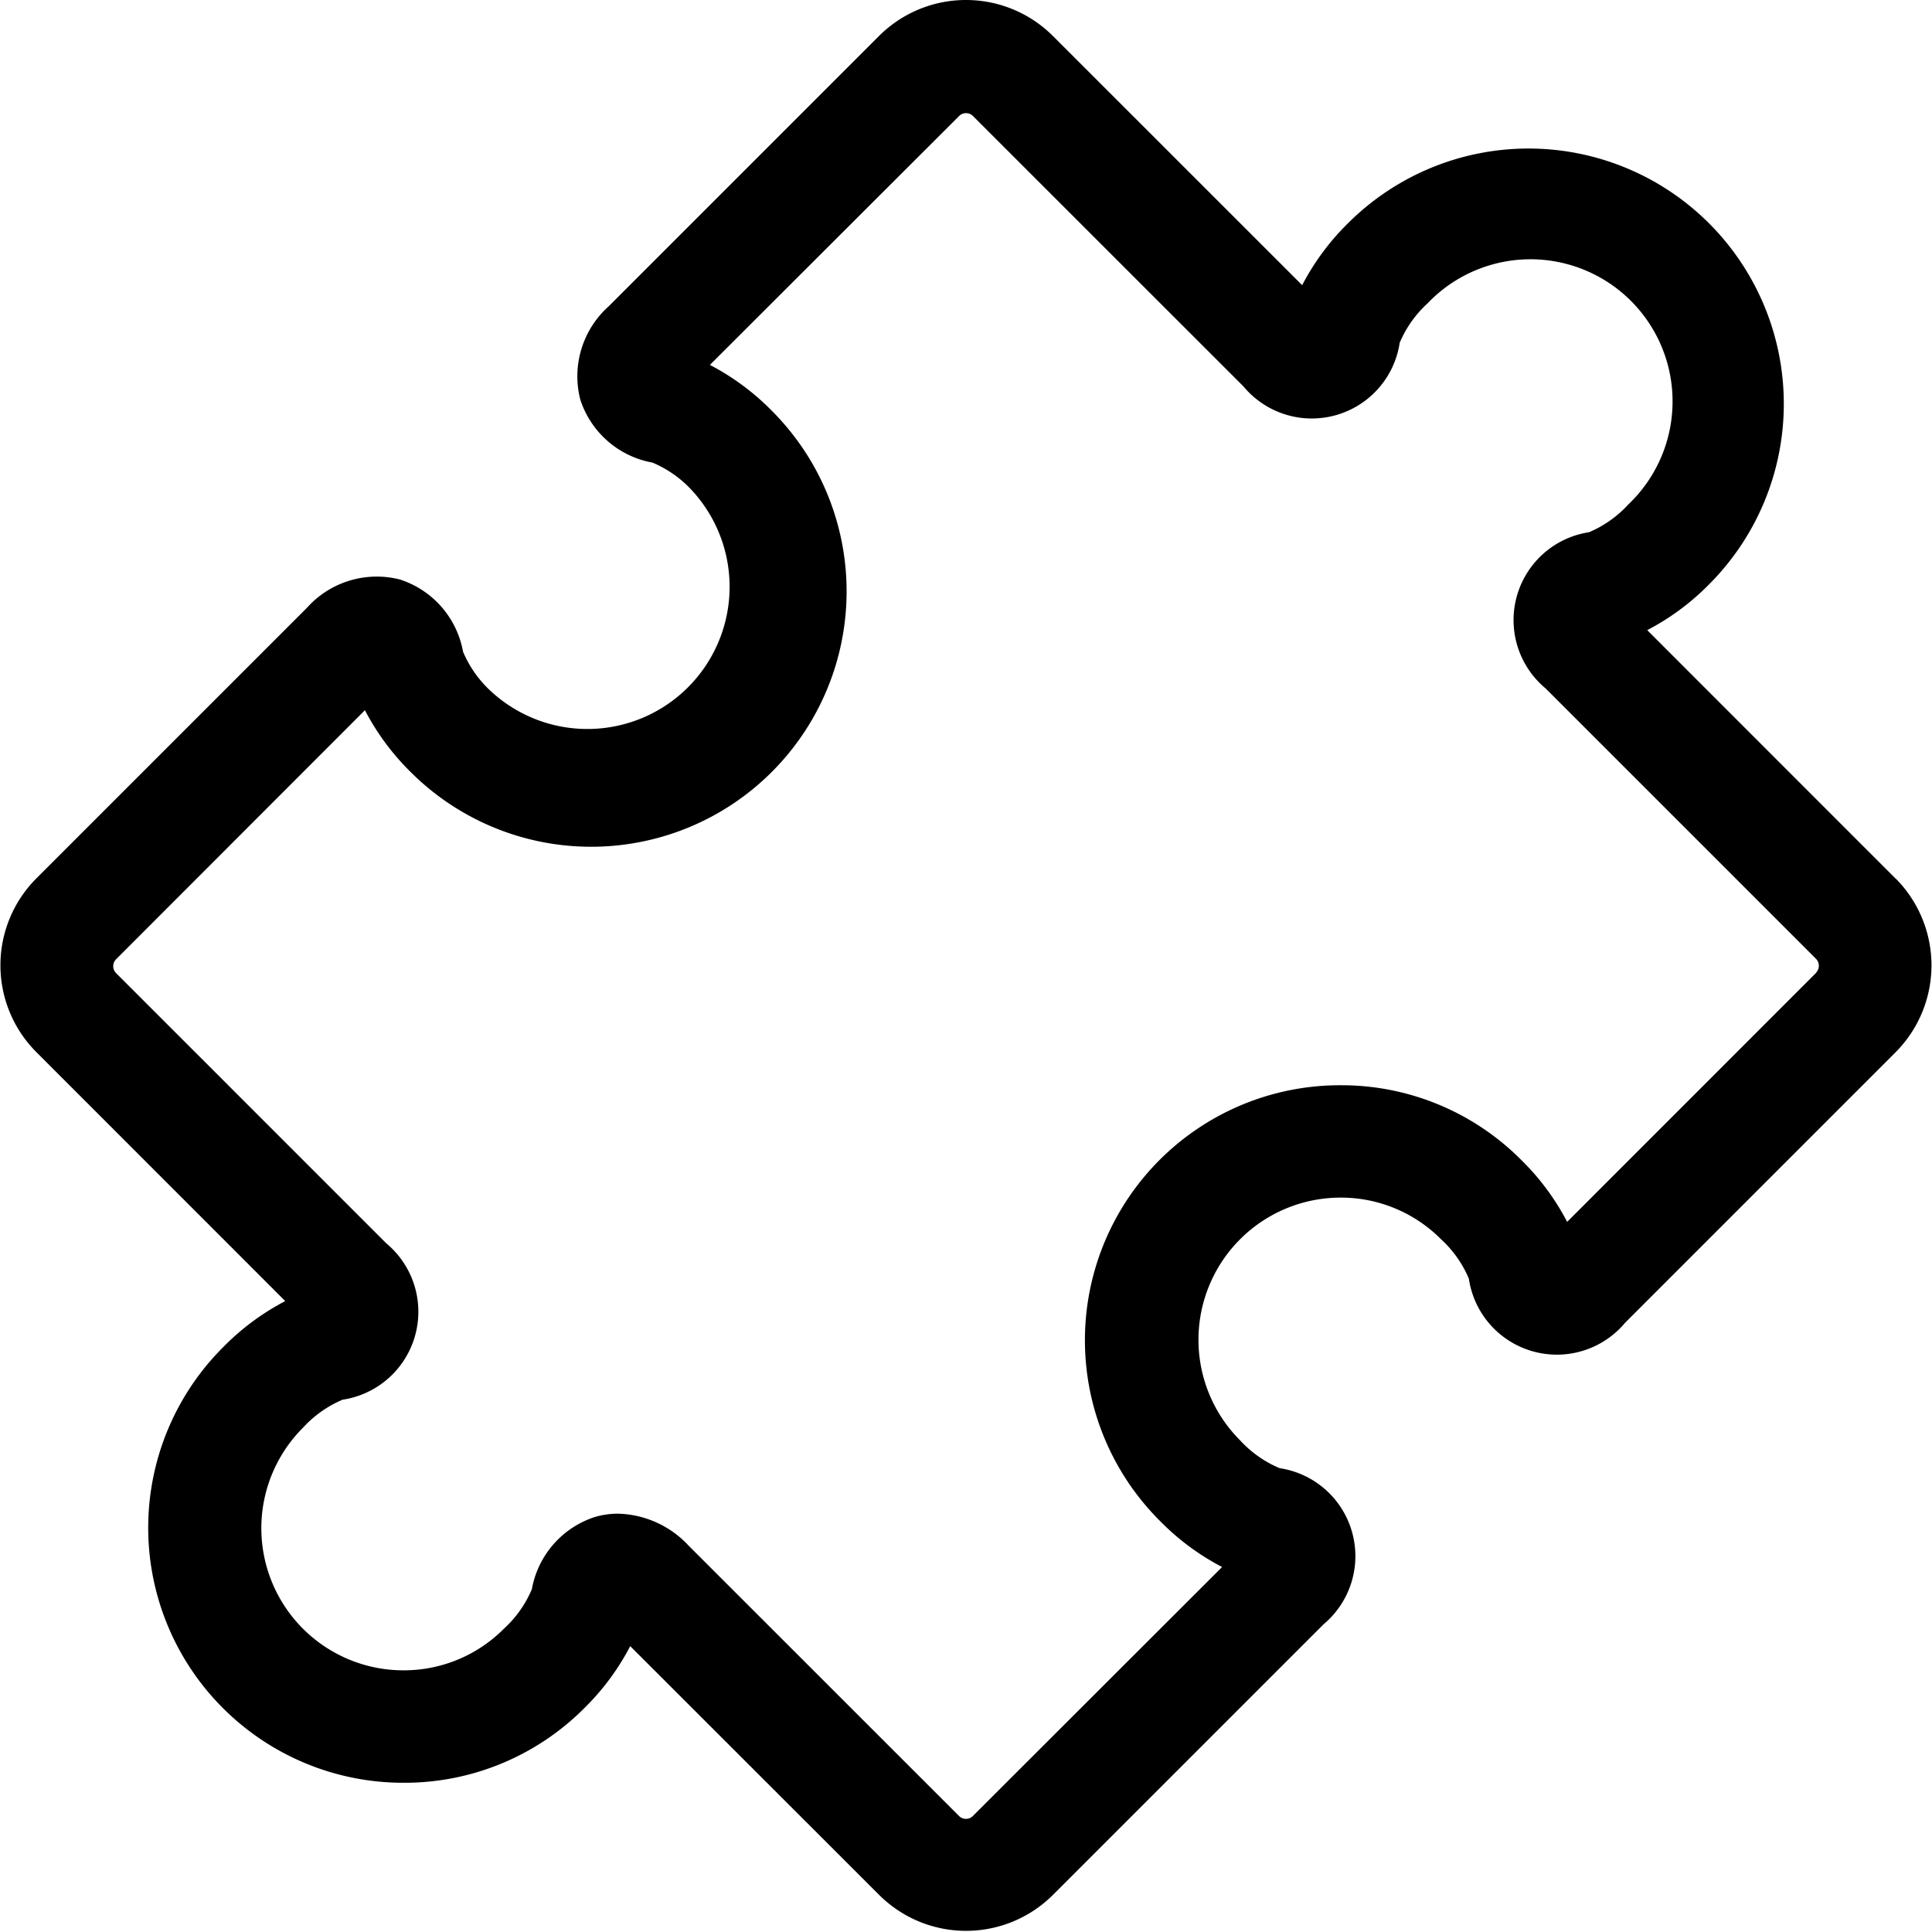 <svg xmlns="http://www.w3.org/2000/svg" width="25" height="25" viewBox="0 0 25 25">
  <path id="puzzle_2011629" d="M24.536,11.376,21.315,8.154a3.185,3.185,0,0,0,.8-.592,3.3,3.3,0,1,0-4.673-4.672,3.183,3.183,0,0,0-.592.8L13.624.465a1.592,1.592,0,0,0-2.249,0l-3.5,3.5a1.214,1.214,0,0,0-.366,1.206,1.207,1.207,0,0,0,.934.815,1.466,1.466,0,0,1,.511.36,1.84,1.84,0,0,1-2.6,2.6,1.474,1.474,0,0,1-.362-.512,1.207,1.207,0,0,0-.816-.935,1.212,1.212,0,0,0-1.206.368l-3.5,3.5a1.591,1.591,0,0,0,0,2.247l3.221,3.222a3.194,3.194,0,0,0-.8.593,3.3,3.3,0,0,0,2.336,5.64h0a3.281,3.281,0,0,0,2.336-.968,3.177,3.177,0,0,0,.592-.8l3.221,3.219a1.592,1.592,0,0,0,2.249,0l3.5-3.5a1.151,1.151,0,0,0-.567-2.022,1.465,1.465,0,0,1-.511-.36,1.84,1.84,0,0,1,1.3-3.141h0a1.825,1.825,0,0,1,1.3.539,1.456,1.456,0,0,1,.36.51,1.151,1.151,0,0,0,2.023.569l3.5-3.5a1.594,1.594,0,0,0,0-2.247ZM8.444,5.99l.016,0ZM16.556,19.01l-.016,0Zm1.561-14.6s0,.006,0,.017ZM5.994,8.461l0-.017C5.992,8.454,5.993,8.46,5.994,8.461Zm.889,12.125a.173.173,0,0,1,0-.018ZM19.006,16.54h0l0,.016A.139.139,0,0,1,19.006,16.54ZM23.5,12.589l-3.221,3.222a3.171,3.171,0,0,0-.593-.8,3.28,3.28,0,0,0-2.336-.968h0a3.3,3.3,0,0,0-2.336,5.642,3.177,3.177,0,0,0,.8.592L12.588,23.5a.127.127,0,0,1-.177,0L8.91,20A1.288,1.288,0,0,0,8,19.587a1.071,1.071,0,0,0-.3.042,1.207,1.207,0,0,0-.818.936,1.461,1.461,0,0,1-.361.51,1.826,1.826,0,0,1-1.3.539h0a1.839,1.839,0,0,1-1.3-3.14,1.476,1.476,0,0,1,.512-.362A1.151,1.151,0,0,0,5,16.09l-3.5-3.5a.127.127,0,0,1,0-.175L4.722,9.19a3.193,3.193,0,0,0,.592.8A3.3,3.3,0,1,0,9.986,5.314a3.18,3.18,0,0,0-.8-.592L12.412,1.5a.127.127,0,0,1,.177,0L16.09,5a1.15,1.15,0,0,0,2.022-.565,1.466,1.466,0,0,1,.361-.51,1.839,1.839,0,1,1,2.6,2.6,1.469,1.469,0,0,1-.511.362A1.15,1.15,0,0,0,20,8.908l3.5,3.5a.129.129,0,0,1,0,.178ZM4.416,18.117l.017,0ZM20.584,6.882l-.017,0Z" transform="translate(0)"/>
</svg>
